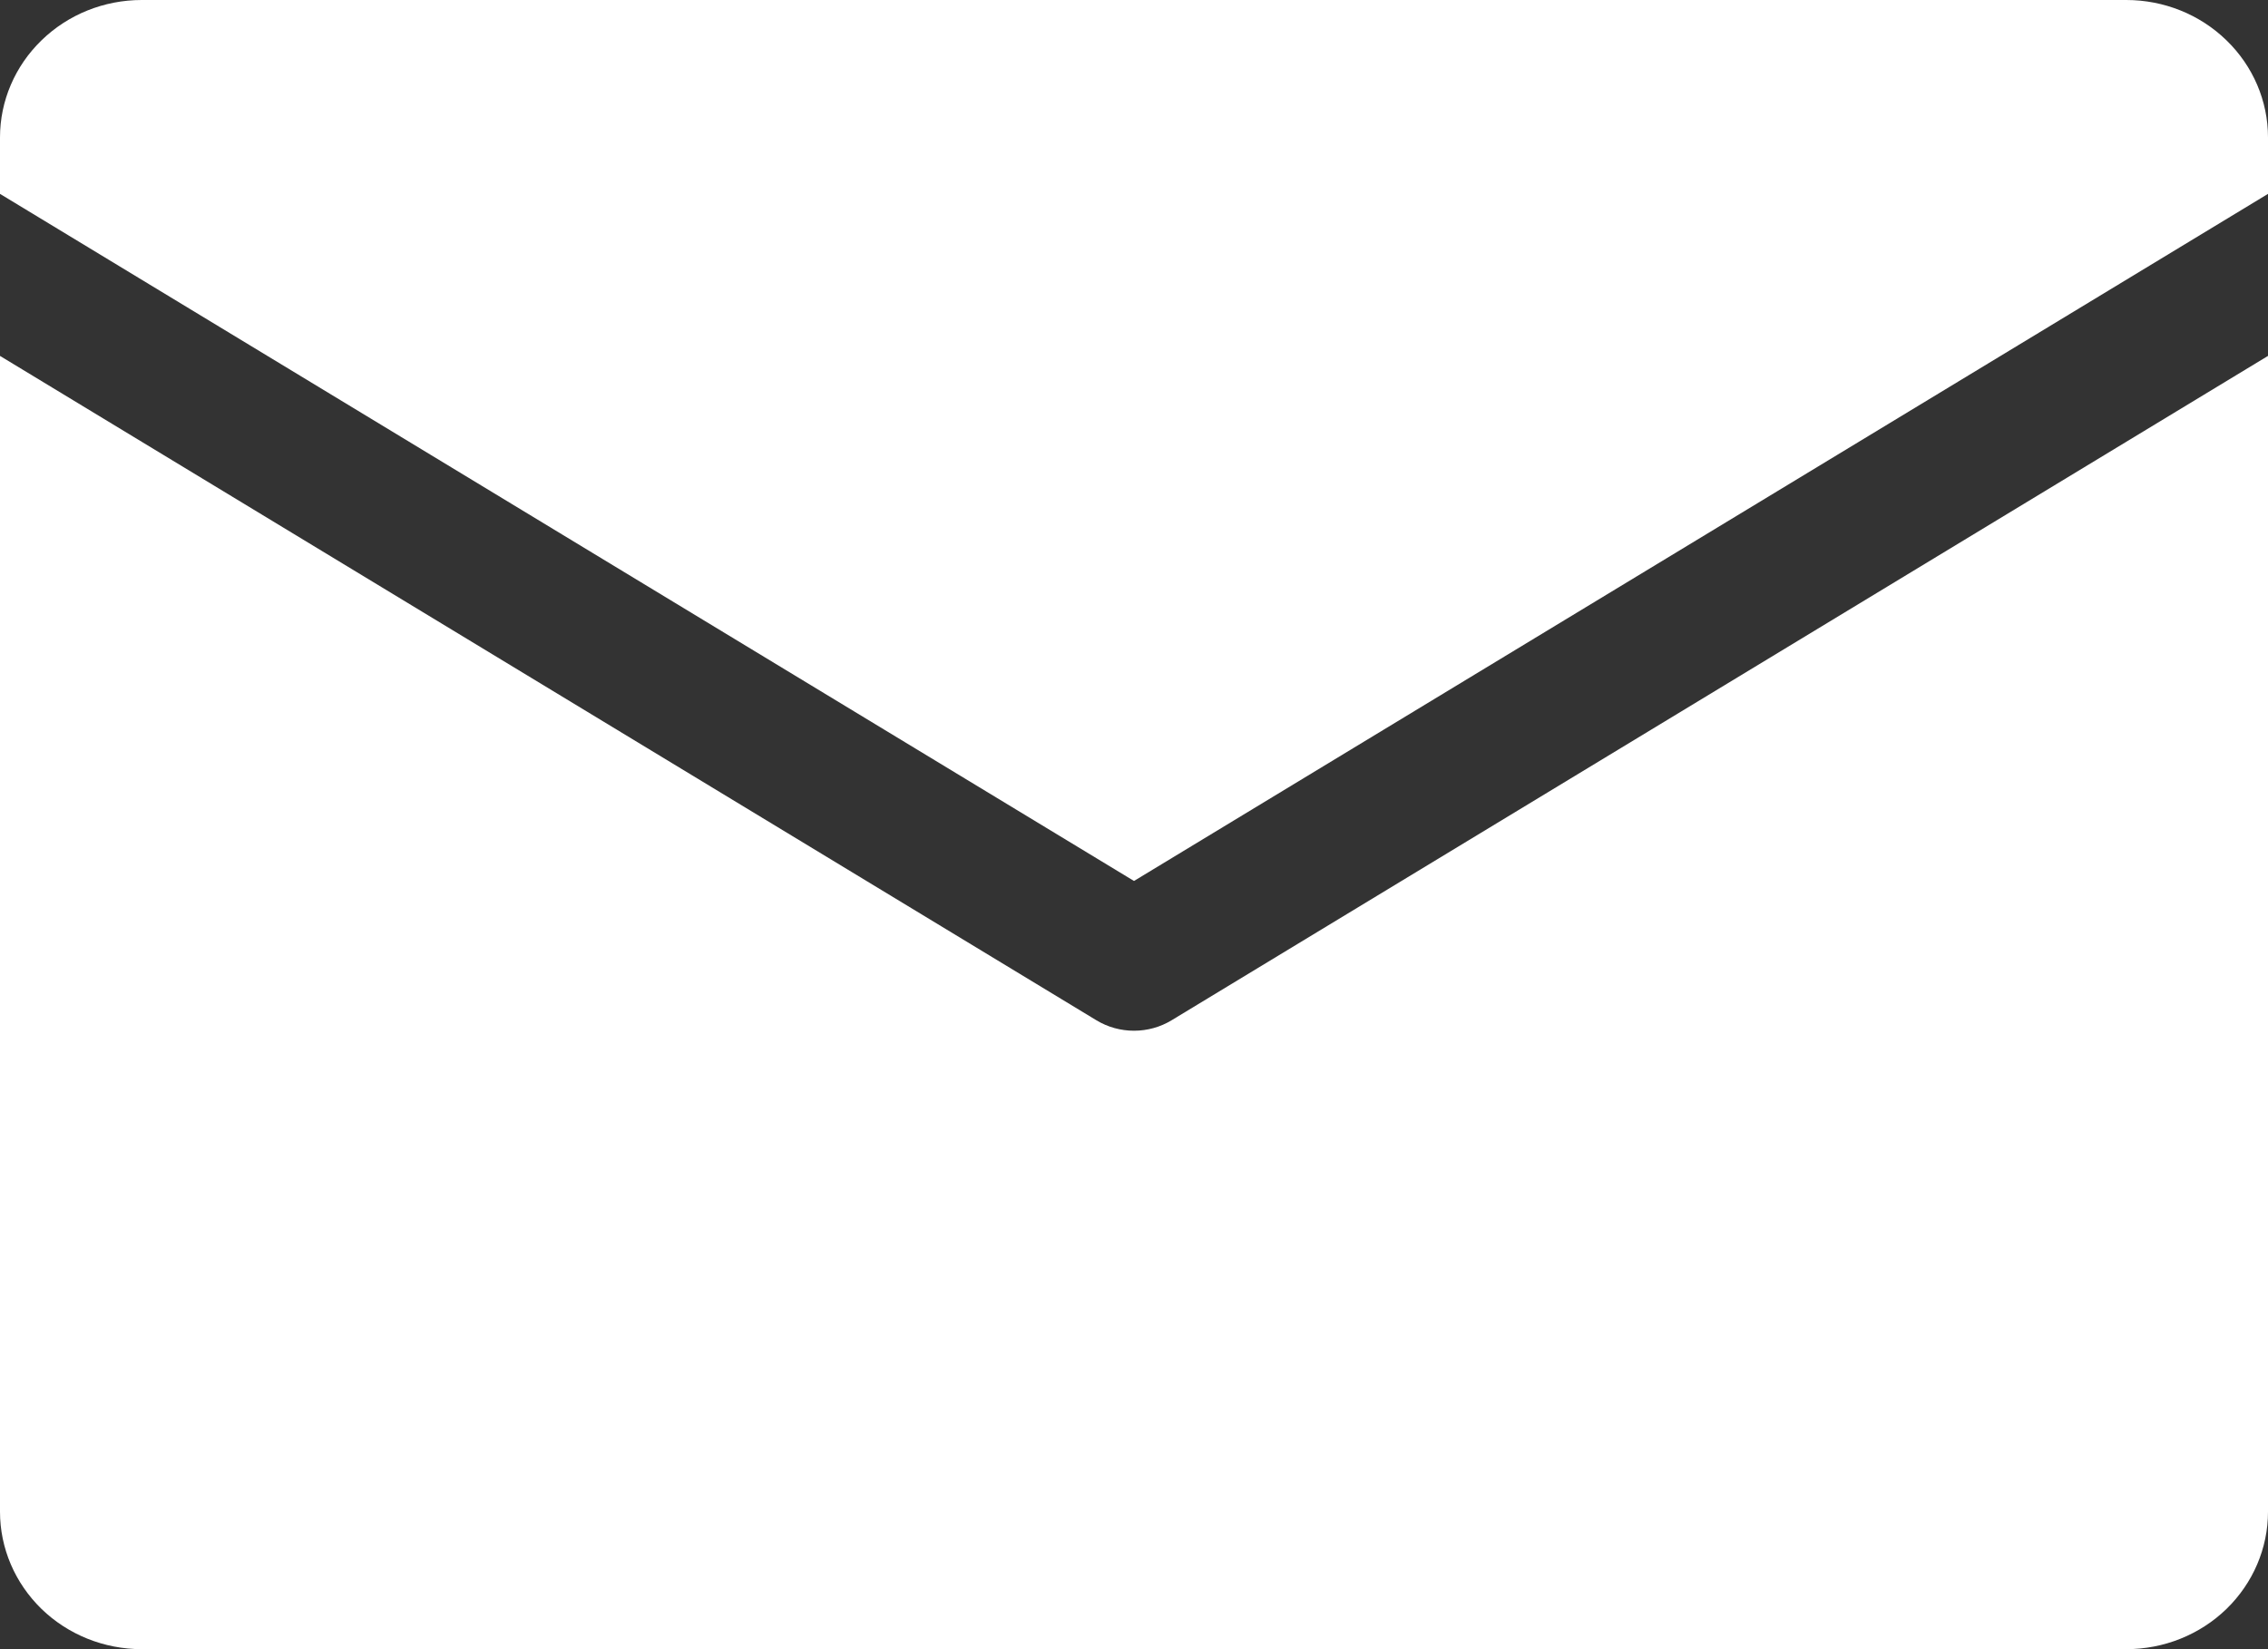 <svg width="22" height="16" viewBox="0 0 22 16" fill="none" xmlns="http://www.w3.org/2000/svg">
<rect x="0" y="0" width="22" height="16" fill="#333333" stroke="none"/>
<g clip-path="url(#clip0_963_354)">
<path d="M0 1.881V1.333C0 0.98 0.145 0.641 0.403 0.391C0.661 0.14 1.01 0 1.375 0L20.625 0C20.99 0 21.339 0.14 21.597 0.391C21.855 0.641 22 0.98 22 1.333V1.881L11 8.547L0 1.881ZM11.364 9.899C11.255 9.965 11.129 10 11 10C10.871 10 10.745 9.965 10.636 9.899L0 3.453V14.667C0 15.02 0.145 15.359 0.403 15.61C0.661 15.86 1.01 16 1.375 16H20.625C20.99 16 21.339 15.86 21.597 15.61C21.855 15.359 22 15.02 22 14.667V3.453L11.364 9.899Z" fill="white"/>
</g>
<defs>
<clipPath id="clip0_963_354">
<rect width="22" height="16" fill="white"/>
</clipPath>
</defs>
</svg>
